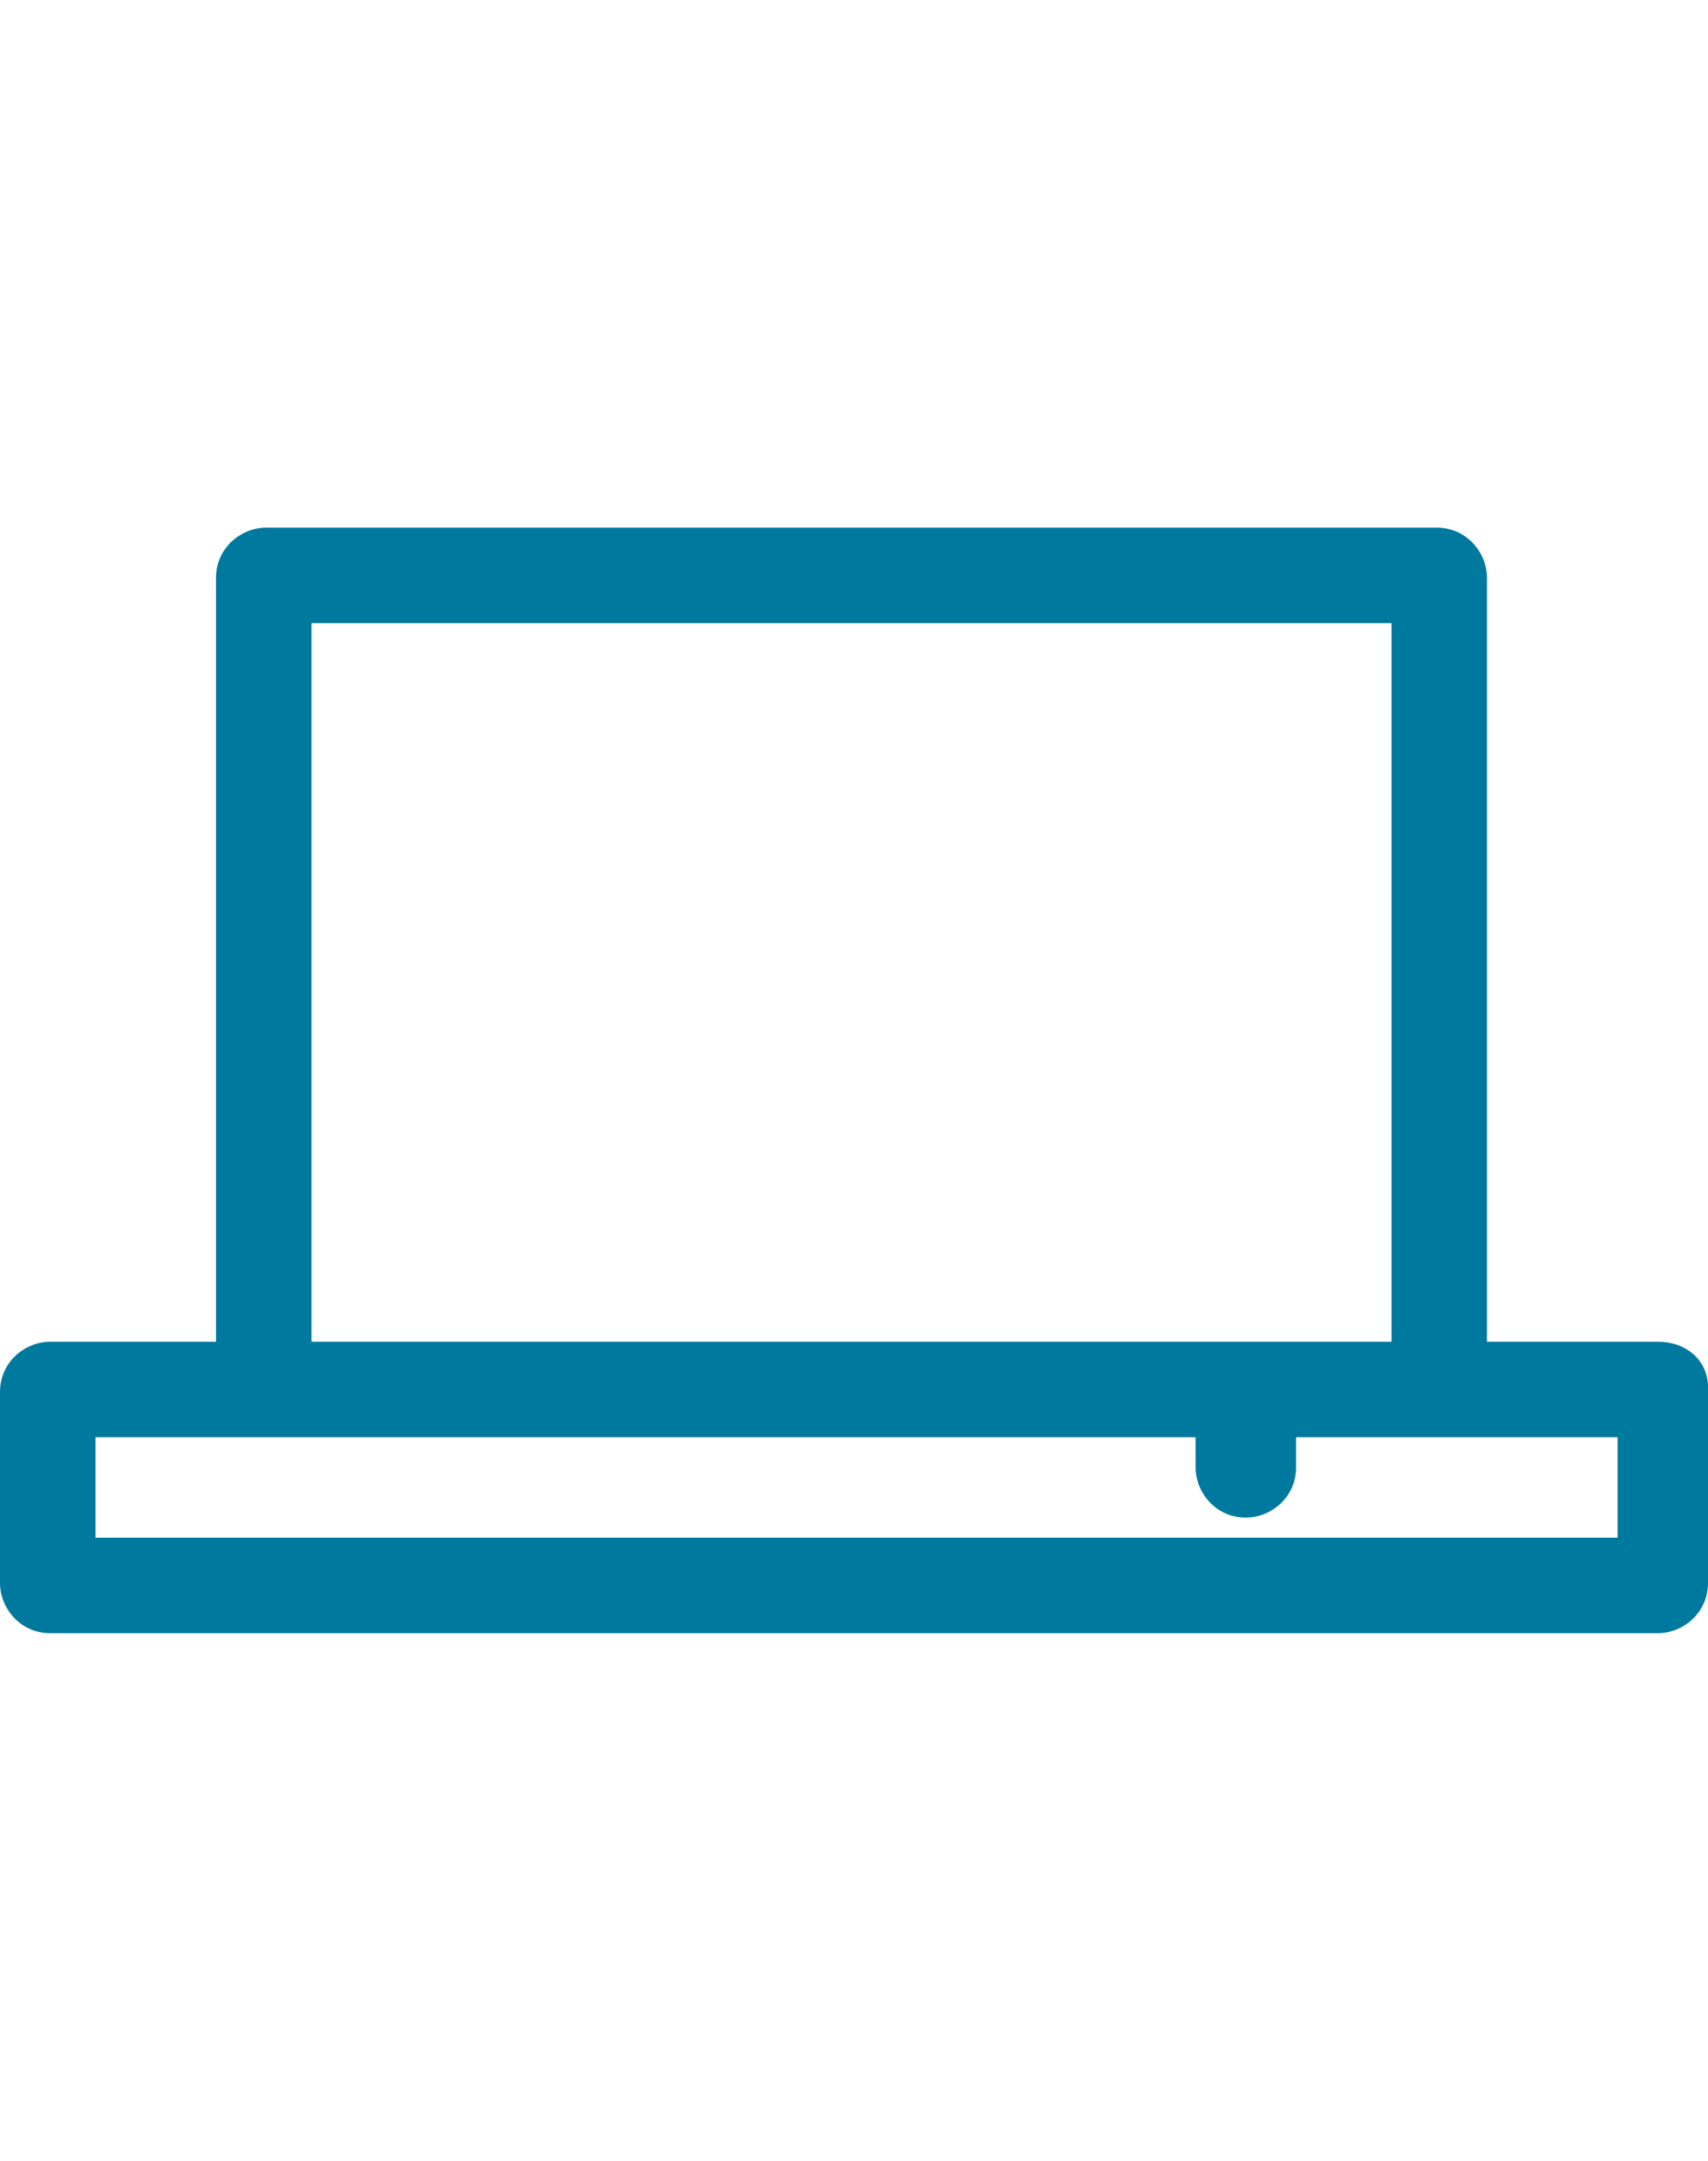 <?xml version="1.0" encoding="utf-8"?>
<!-- Generator: Adobe Illustrator 19.2.1, SVG Export Plug-In . SVG Version: 6.00 Build 0)  -->
<svg version="1.1" id="Laag_1" xmlns="http://www.w3.org/2000/svg" xmlns:xlink="http://www.w3.org/1999/xlink" x="0px" y="0px"
	 viewBox="0 0 34 43" style="enable-background:new 0 0 34 43;" xml:space="preserve">
<style type="text/css">
	.st0{fill:#00799E;}
</style>
<g>
	<path class="st0" d="M33,26.7h-3.4V11.5c0-0.5-0.4-1-1-1H5.3c-0.5,0-1,0.4-1,1v15.2H1c-0.5,0-1,0.4-1,1v3.8c0,0.5,0.4,1,1,1h32
		c0.5,0,1-0.4,1-1v-3.9C34,27.1,33.6,26.7,33,26.7z M6.2,12.4h21.5v14.3H6.2V12.4z M32.1,30.6H1.9v-2h3.4h18.5v0.6c0,0.5,0.4,1,1,1
		c0.5,0,1-0.4,1-1v-0.6h3h3.4v2H32.1z"/>
</g>
</svg>

